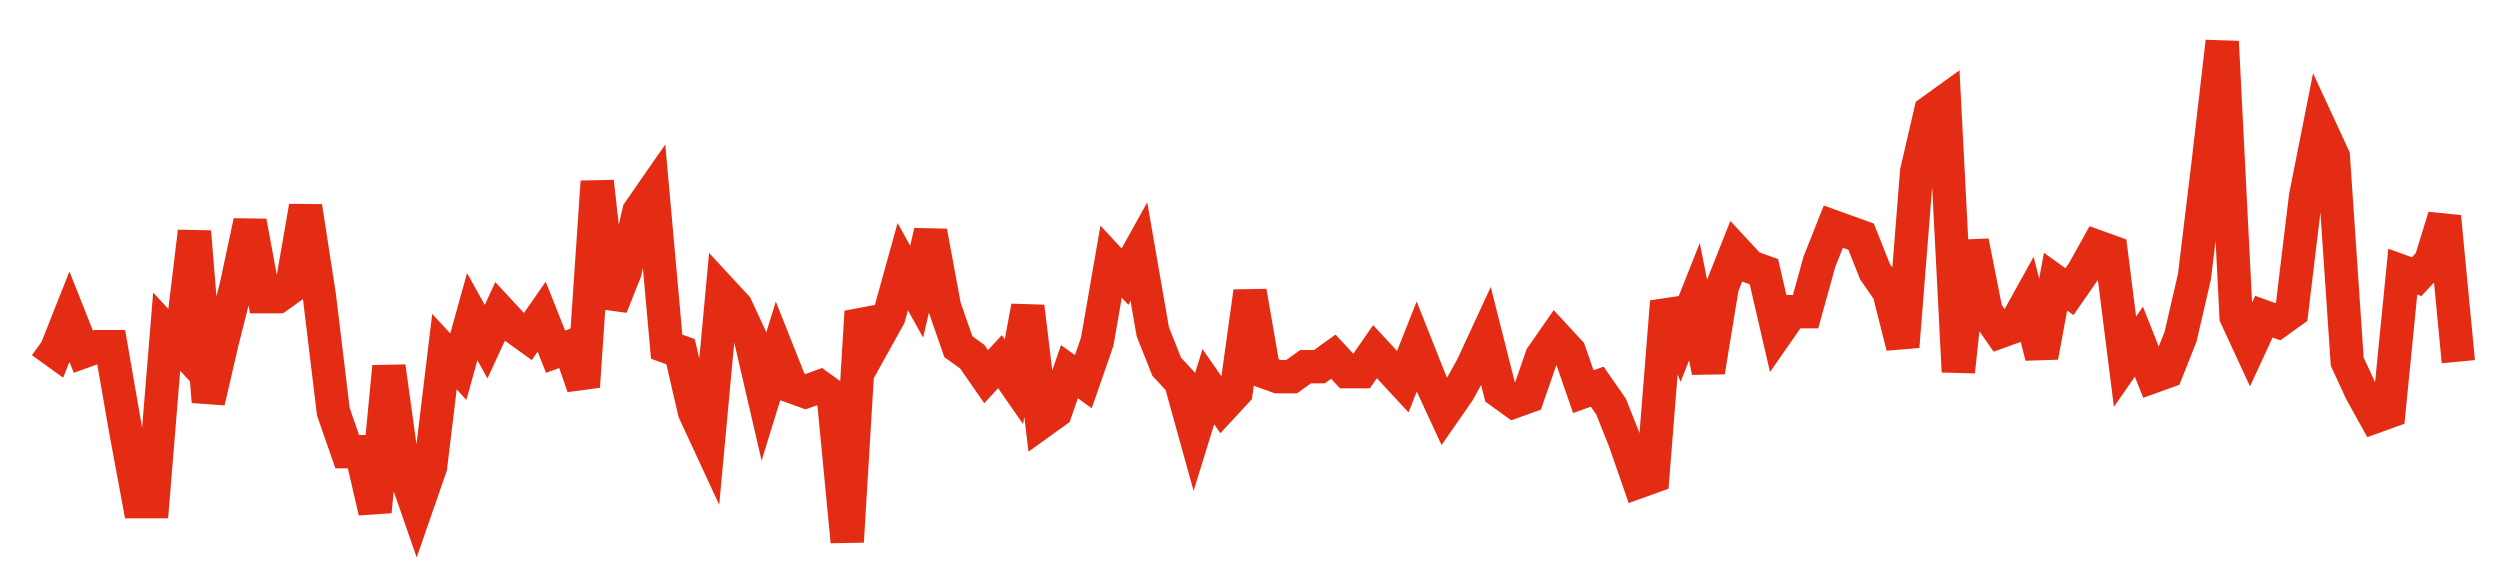 <svg width="300" height="70" viewBox="0 0 300 70" xmlns="http://www.w3.org/2000/svg">
    <path d="M 5,41 L 6.667,42.2 L 8.333,38 L 10,42.2 L 11.667,41.6 L 13.333,41.6 L 15,51.2 L 16.667,60.2 L 18.333,60.2 L 20,39.8 L 21.667,41.6 L 23.333,27.8 L 25,48.2 L 26.667,41 L 28.333,34.4 L 30,26.6 L 31.667,35.6 L 33.333,35.6 L 35,34.4 L 36.667,24.8 L 38.333,35.6 L 40,49.4 L 41.667,54.2 L 43.333,54.2 L 45,61.4 L 46.667,44 L 48.333,56 L 50,60.8 L 51.667,56 L 53.333,42.2 L 55,44 L 56.667,38 L 58.333,41 L 60,37.4 L 61.667,39.2 L 63.333,40.4 L 65,38 L 66.667,42.2 L 68.333,41.6 L 70,46.4 L 71.667,21.8 L 73.333,36.8 L 75,32.6 L 76.667,25.4 L 78.333,23 L 80,41.6 L 81.667,42.2 L 83.333,49.4 L 85,53 L 86.667,35 L 88.333,36.8 L 90,40.4 L 91.667,47.6 L 93.333,42.2 L 95,46.4 L 96.667,47 L 98.333,46.4 L 100,47.6 L 101.667,65 L 103.333,37.4 L 105,41 L 106.667,38 L 108.333,32 L 110,35 L 111.667,27.8 L 113.333,36.8 L 115,41.6 L 116.667,42.8 L 118.333,45.2 L 120,43.4 L 121.667,45.8 L 123.333,36.8 L 125,50.6 L 126.667,49.4 L 128.333,44.6 L 130,45.8 L 131.667,41 L 133.333,31.4 L 135,33.2 L 136.667,30.2 L 138.333,39.8 L 140,44 L 141.667,45.8 L 143.333,51.8 L 145,46.4 L 146.667,48.8 L 148.333,47 L 150,35 L 151.667,44.6 L 153.333,45.2 L 155,45.2 L 156.667,44 L 158.333,44 L 160,42.8 L 161.667,44.6 L 163.333,44.6 L 165,42.2 L 166.667,44 L 168.333,45.8 L 170,41.6 L 171.667,45.8 L 173.333,49.4 L 175,47 L 176.667,44 L 178.333,40.4 L 180,47 L 181.667,48.2 L 183.333,47.6 L 185,42.8 L 186.667,40.4 L 188.333,42.2 L 190,47 L 191.667,46.4 L 193.333,48.8 L 195,53 L 196.667,57.8 L 198.333,57.2 L 200,36.2 L 201.667,40.4 L 203.333,36.2 L 205,44.6 L 206.667,34.4 L 208.333,30.2 L 210,32 L 211.667,32.6 L 213.333,39.8 L 215,37.4 L 216.667,37.4 L 218.333,31.4 L 220,27.2 L 221.667,27.8 L 223.333,28.4 L 225,32.6 L 226.667,35 L 228.333,41.6 L 230,20.6 L 231.667,13.4 L 233.333,12.2 L 235,44.6 L 236.667,29 L 238.333,37.4 L 240,39.8 L 241.667,39.2 L 243.333,36.2 L 245,42.8 L 246.667,33.8 L 248.333,35 L 250,32.6 L 251.667,29.6 L 253.333,30.2 L 255,43.4 L 256.667,41 L 258.333,45.2 L 260,44.6 L 261.667,40.4 L 263.333,33.2 L 265,19.4 L 266.667,5 L 268.333,38 L 270,41.6 L 271.667,38 L 273.333,38.6 L 275,37.4 L 276.667,23.6 L 278.333,15.2 L 280,18.8 L 281.667,43.4 L 283.333,47 L 285,50 L 286.667,49.4 L 288.333,32.6 L 290,33.2 L 291.667,31.4 L 293.333,26 L 295,43.4" fill="none" stroke="#E32C13" stroke-width="4"/>
</svg>